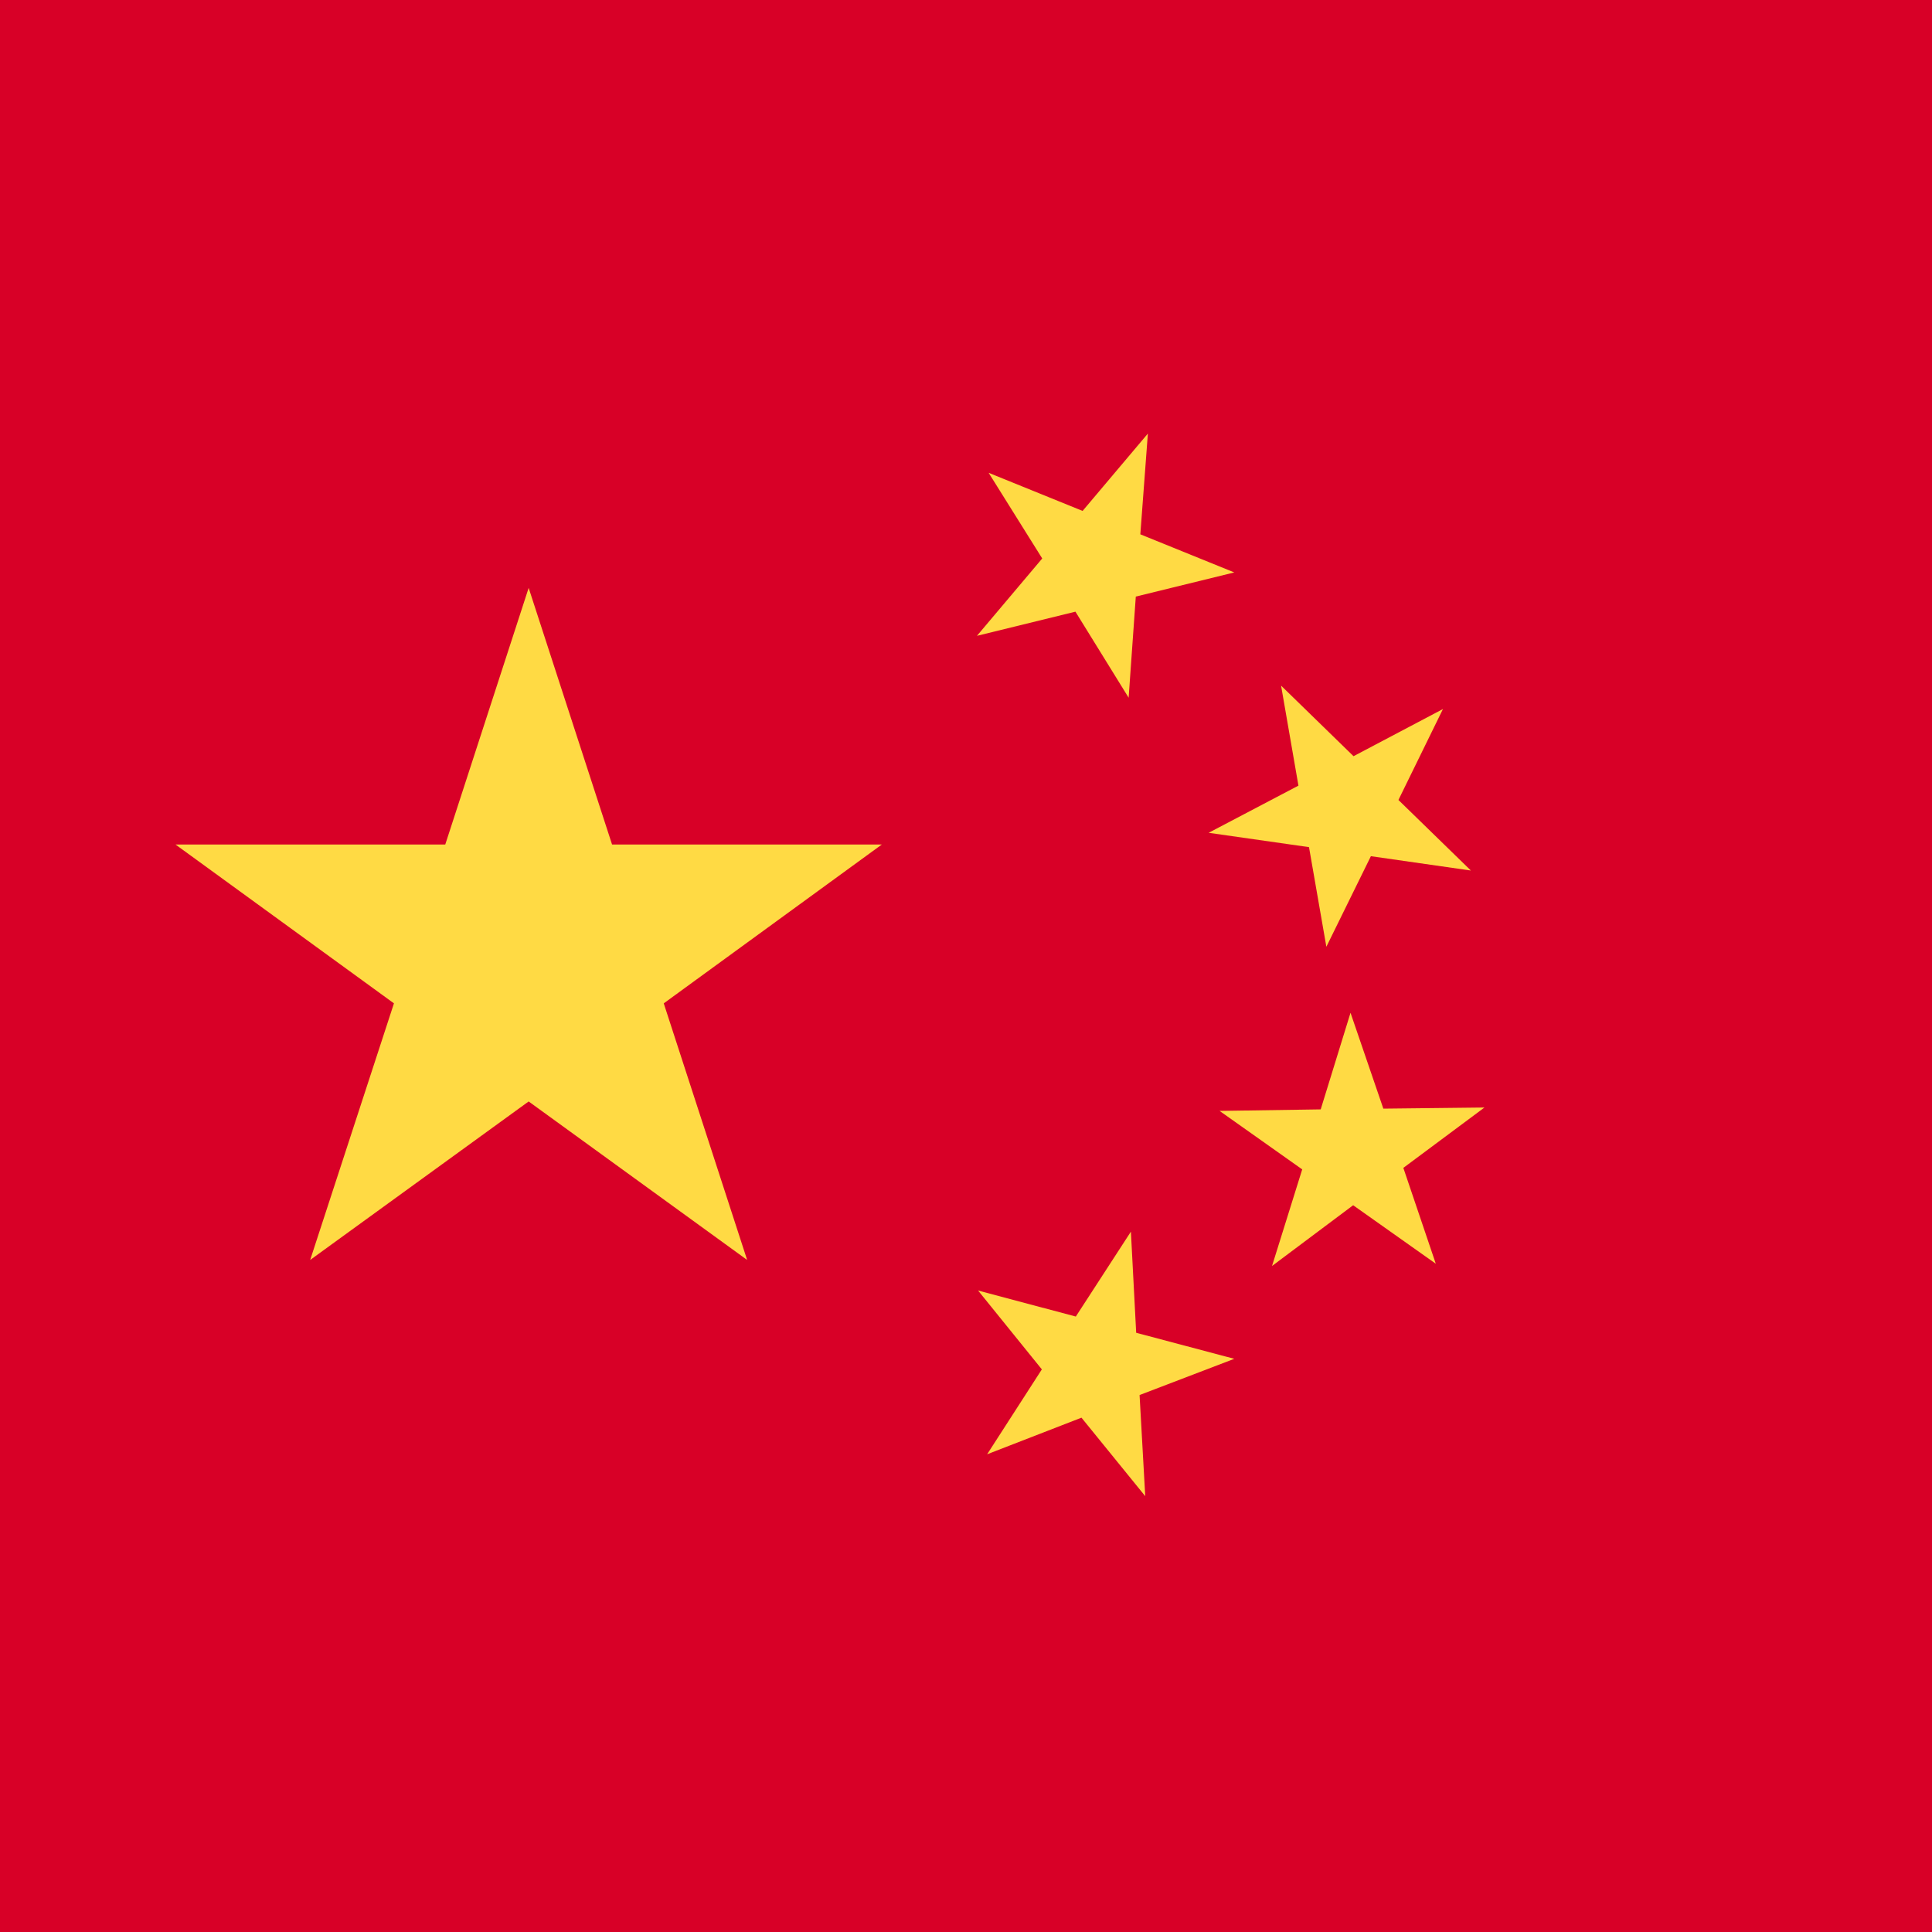 <svg xmlns="http://www.w3.org/2000/svg" width="512" height="512" fill="none"><path fill="#d80027" d="M0 0h512v512H0z"/><path fill="#ffda44" d="m301.1 353.2 26 6.9-25.1 9.6 1.5 26.8-16.9-20.8-25 9.7 14.5-22.5-16.9-20.9 25.9 6.9 14.6-22.5zm65.5-59.4 26.8-.3-21.5 16 8.6 25.4-21.9-15.5-21.5 16.1 8-25.6-21.9-15.5 26.8-.4 7.9-25.6zm-204.4-70h71.5l-57.8 42.1 22.1 68-57.9-42-57.9 42 22.2-68-57.9-42.1H118l22.1-68zm196.5-23.4 23.7-12.5-11.8 24.1 19.2 18.7-26.5-3.8-11.8 24-4.6-26.4-26.6-3.8 23.8-12.5-4.6-26.5zm-56.5-58.8 24.9 10.1-26.1 6.4-1.9 26.8-14.1-22.8-26.1 6.4 17.3-20.5-14.2-22.7 24.9 10.1 17.3-20.5z"/></svg>